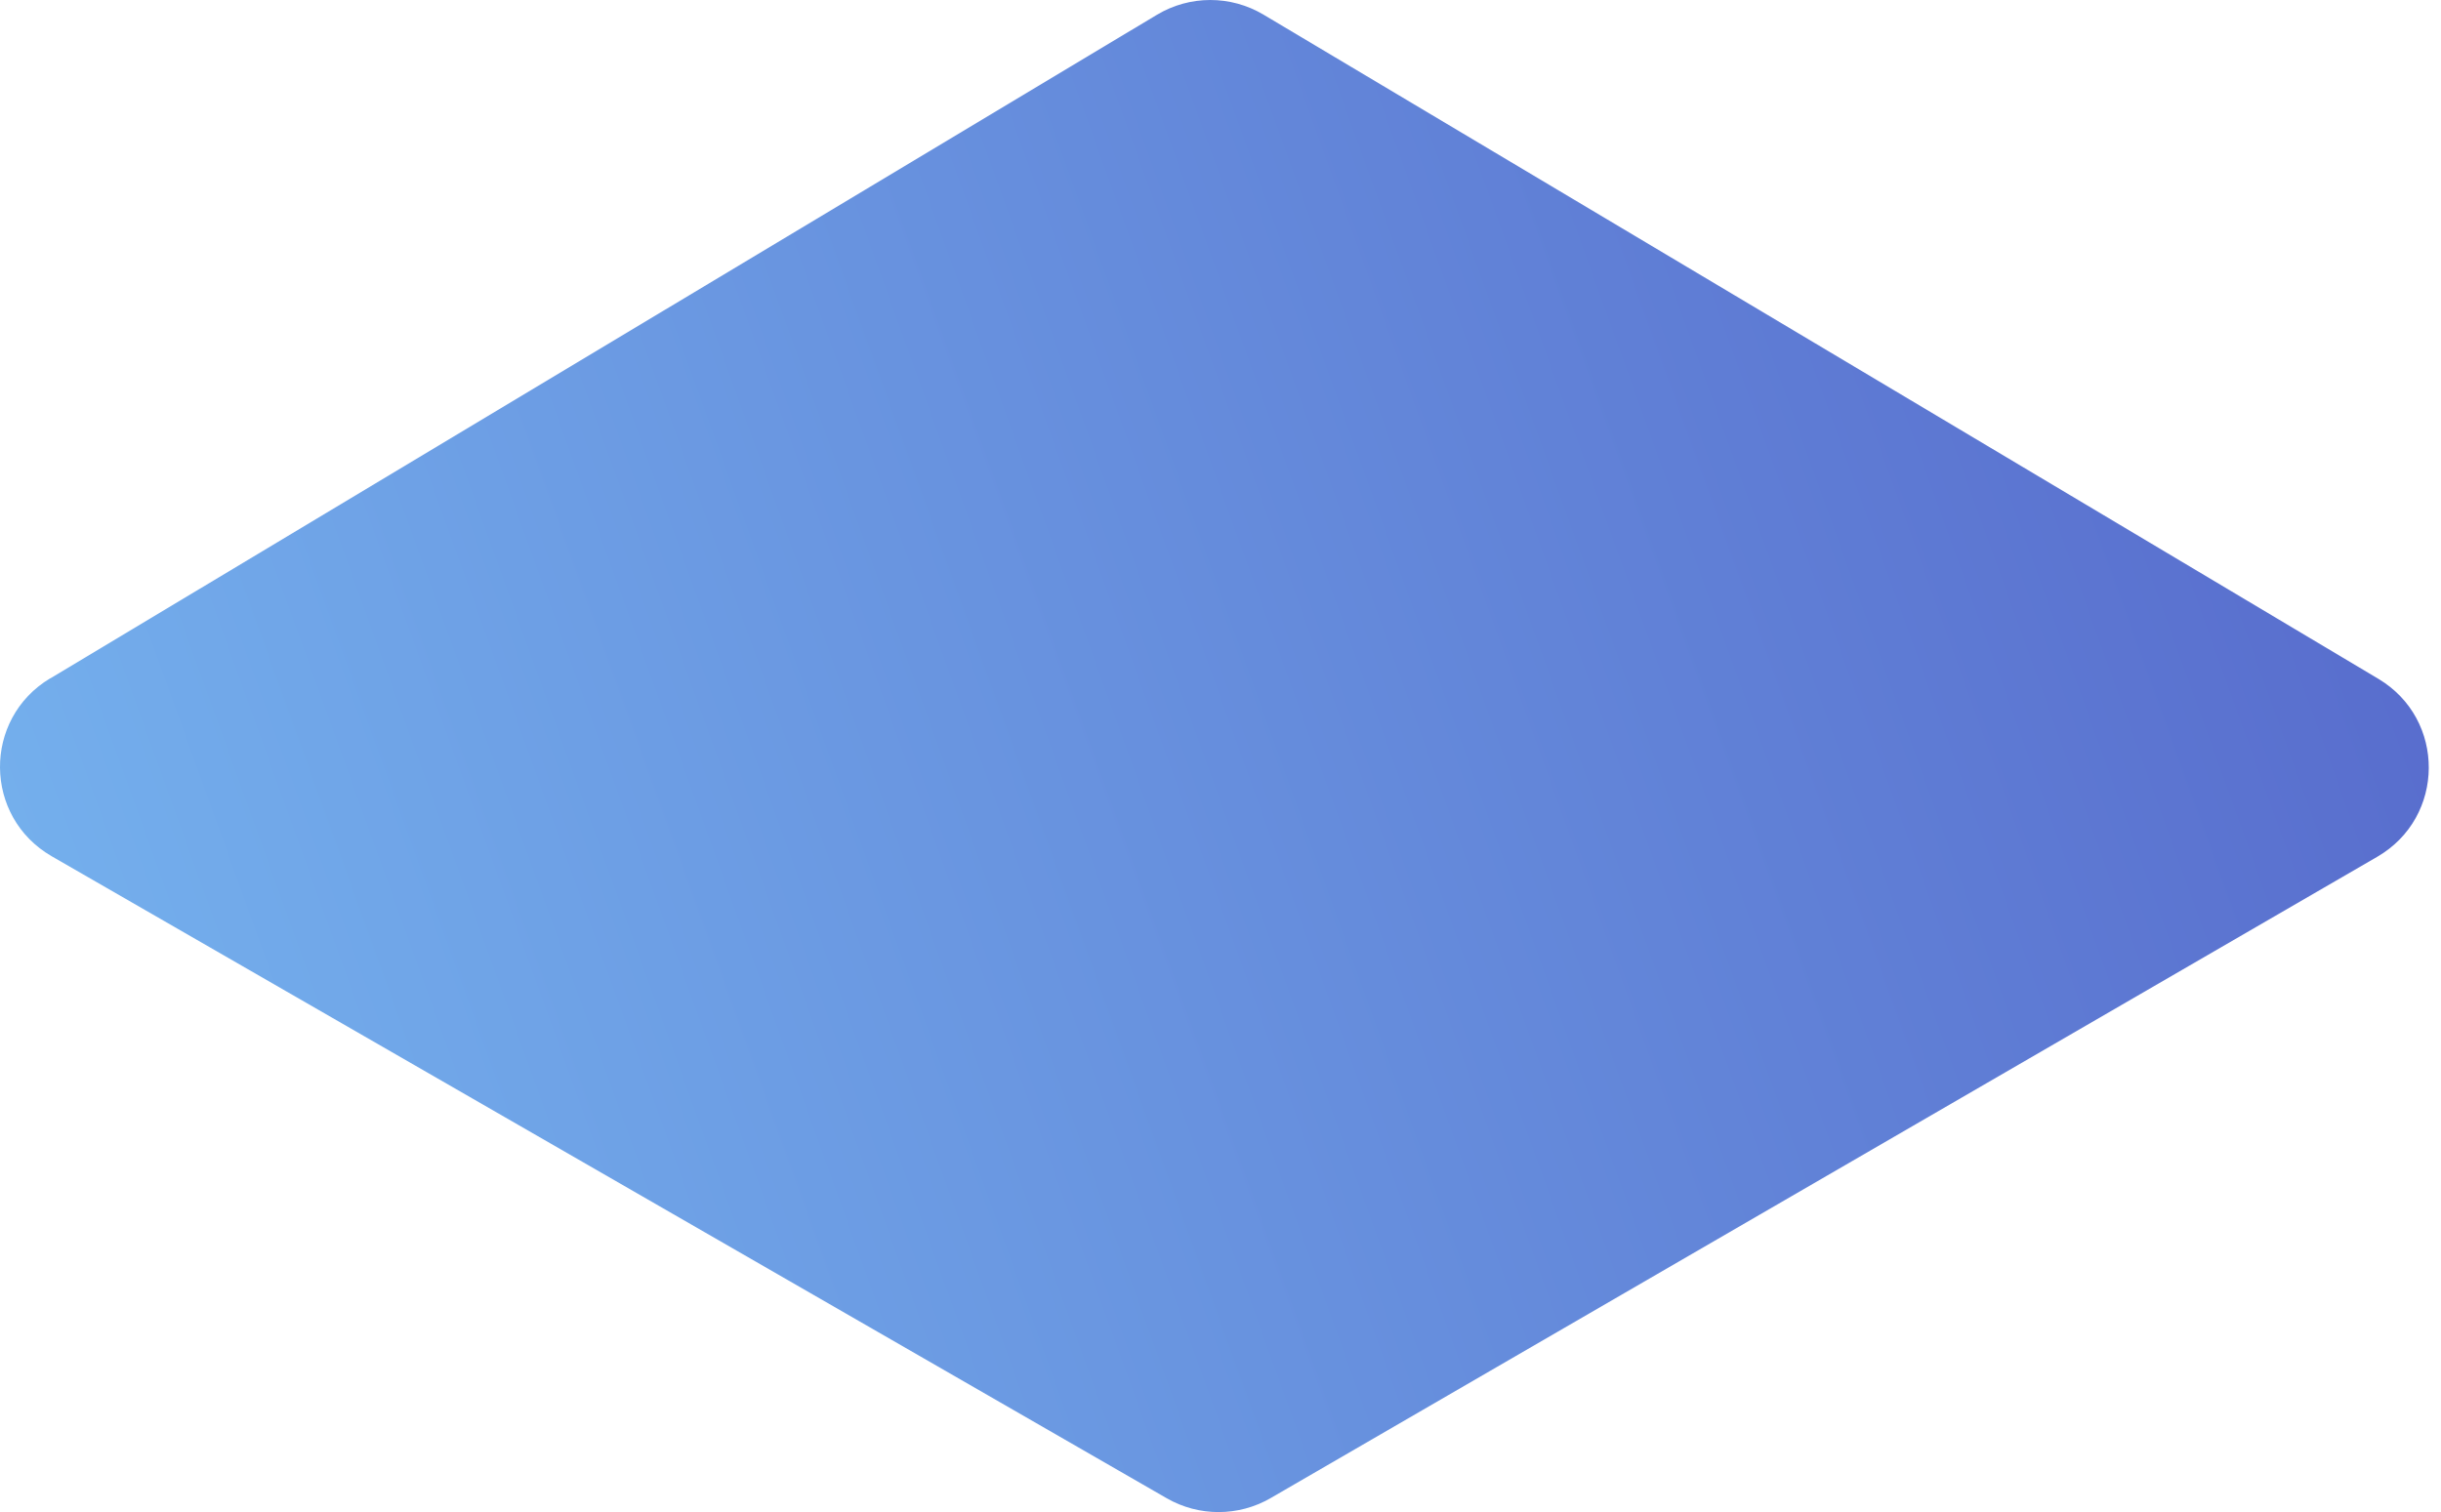 <svg width="163" height="101" viewBox="0 0 163 101" fill="none" xmlns="http://www.w3.org/2000/svg">
<path d="M3.359 45.314L77.253 0.988C79.442 -0.325 82.176 -0.329 84.369 0.976L158.812 45.339C163.34 48.038 163.299 54.588 158.74 57.231L84.846 100.067C82.701 101.308 80.056 101.312 77.907 100.075L3.46 57.199C-1.107 54.568 -1.164 48.018 3.355 45.306L3.359 45.314Z" fill="url(#paint0_linear_3080_6610)"/>
<defs>
<linearGradient id="paint0_linear_3080_6610" x1="263.286" y1="-14.796" x2="-77.747" y2="108.038" gradientUnits="userSpaceOnUse">
<stop stop-color="#443CB6"/>
<stop offset="1" stop-color="#84D6FF"/>
</linearGradient>
</defs>
</svg>
